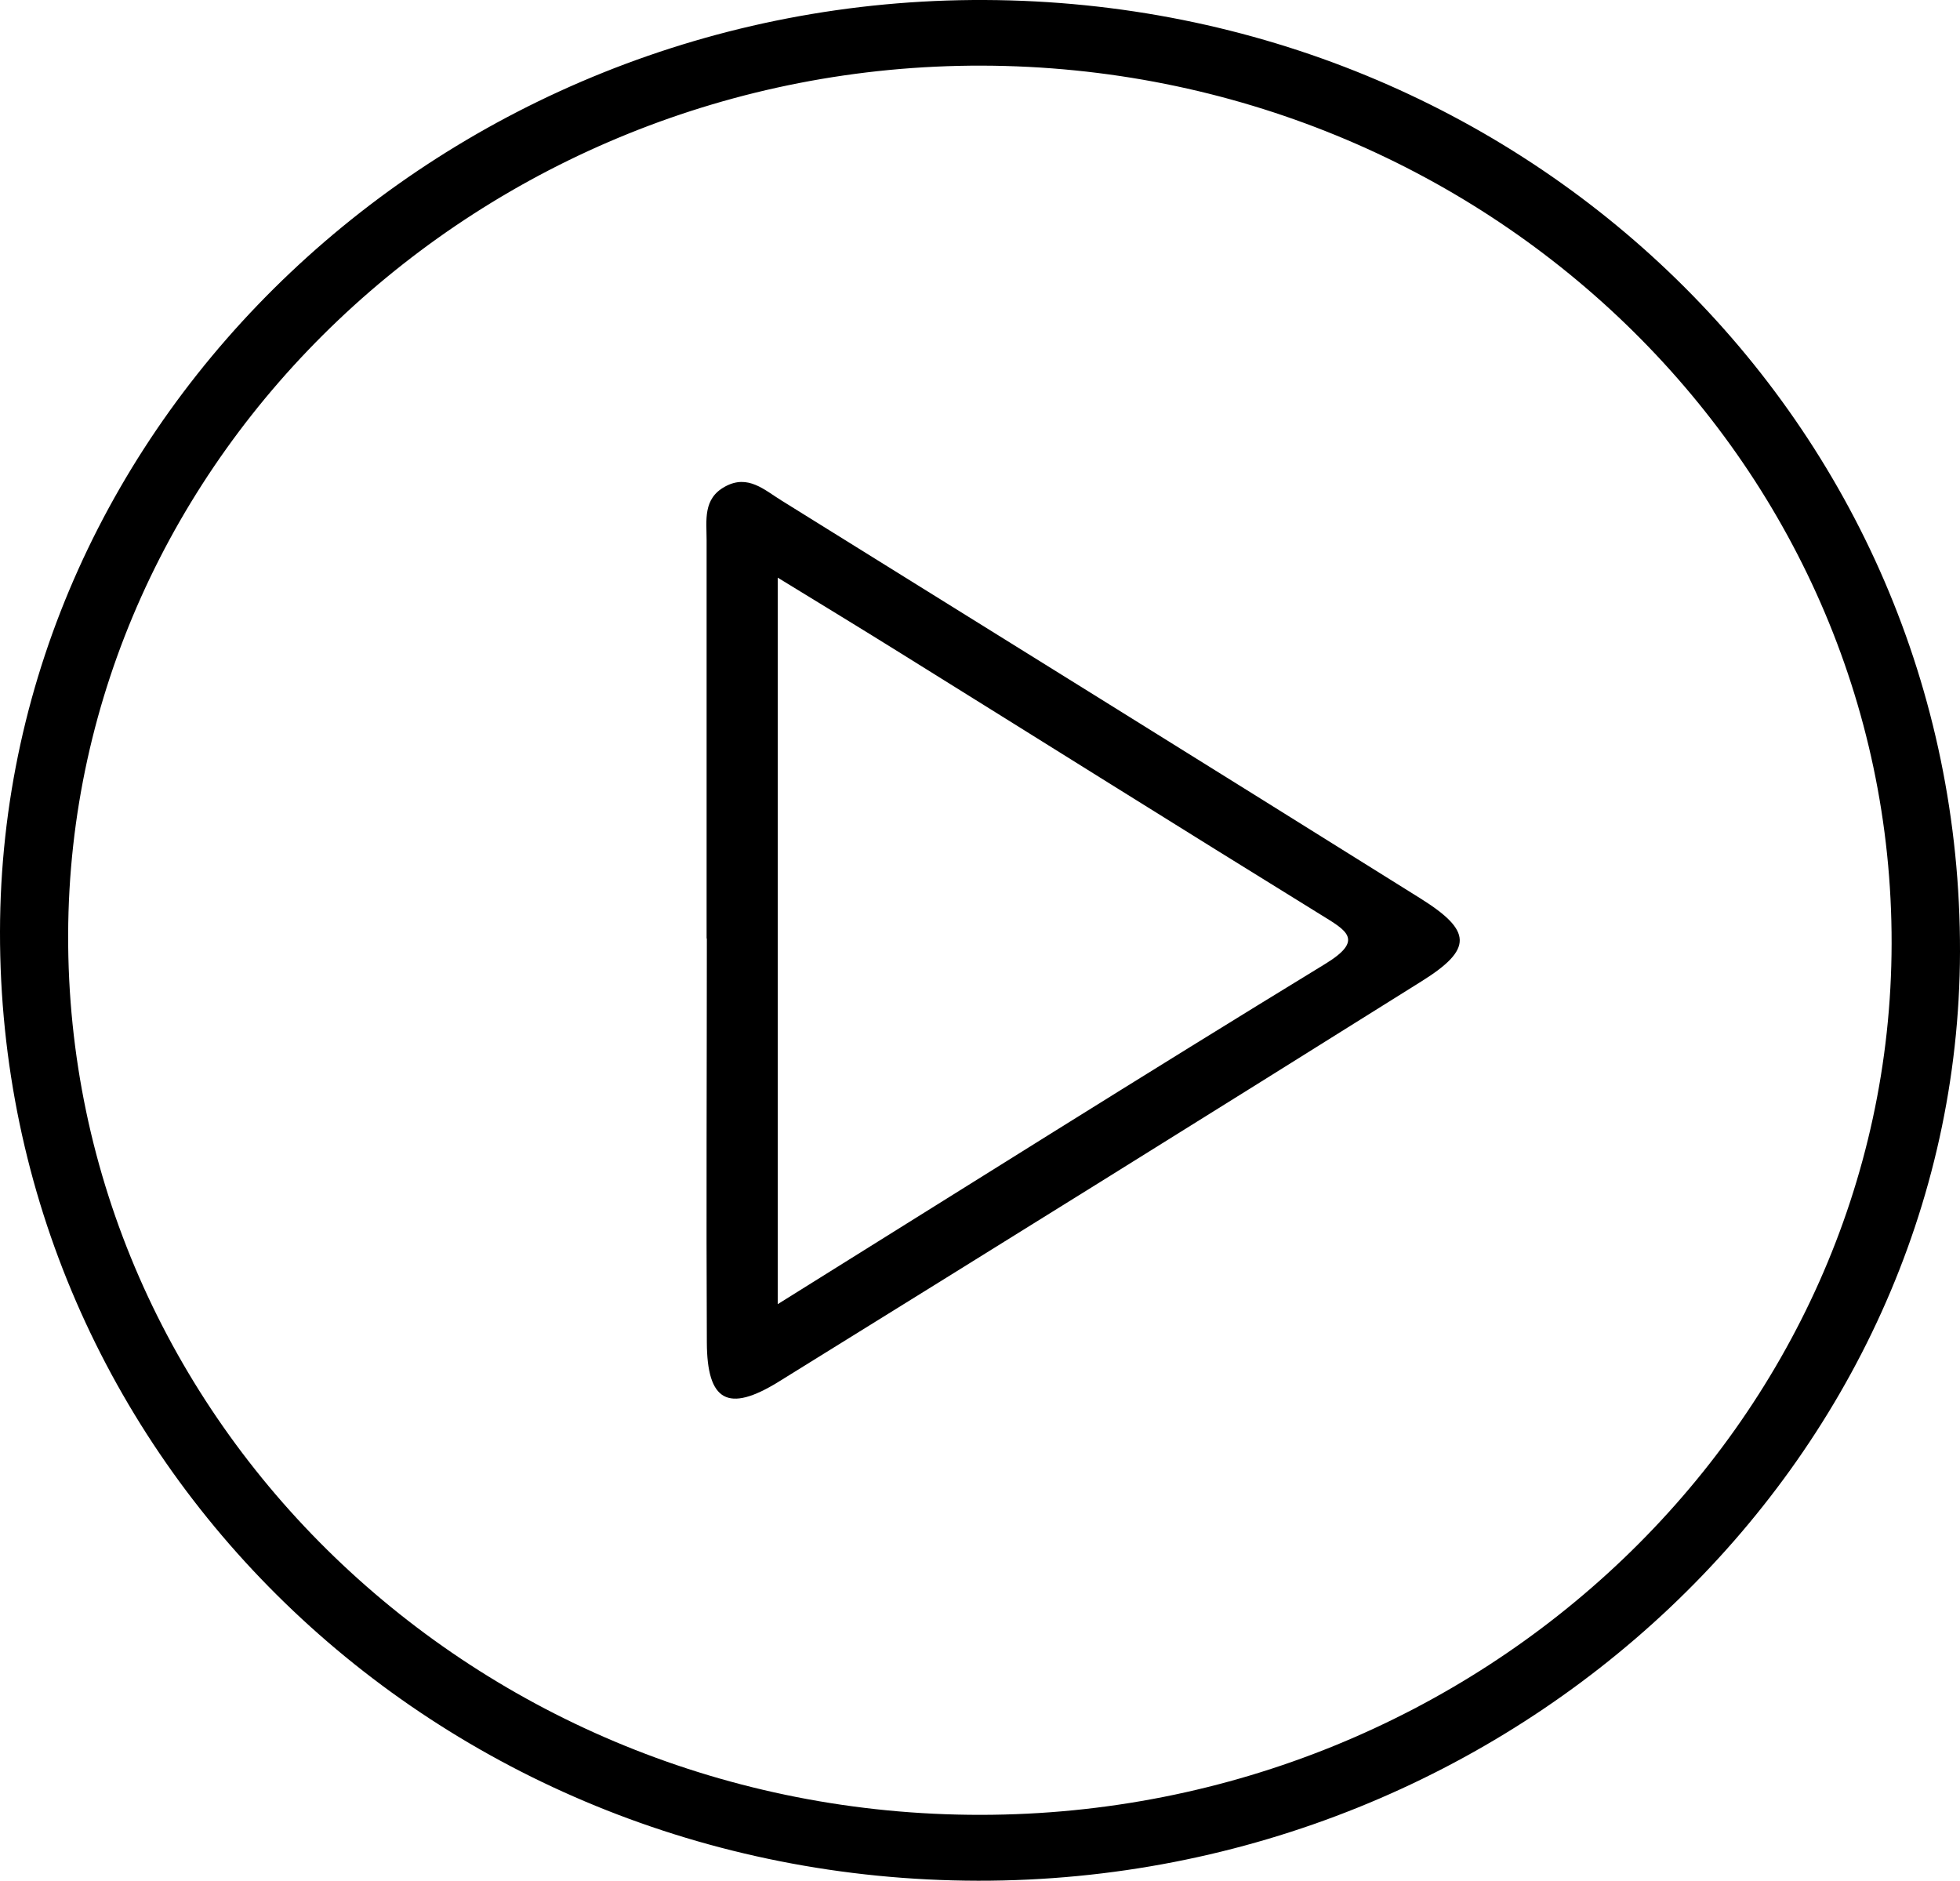 <?xml version="1.0" encoding="UTF-8"?> <svg xmlns="http://www.w3.org/2000/svg" width="74" height="71" viewBox="0 0 74 71" fill="none"><g clip-path="url(#clip0_5_364)"><path d="M36.927 71C16.413 70.967 -0.026 55.011 -3.04691e-05 35.177C0.026 15.798 16.819 -0.083 37.177 -4.32284e-05C57.682 0.083 74.043 16.047 74 35.931C73.957 55.169 57.19 71.033 36.927 71ZM71.418 35.624C71.453 17.381 56.05 2.528 37.073 2.478C18.191 2.437 2.633 17.224 2.573 35.268C2.512 53.619 17.967 68.53 37.03 68.513C55.921 68.497 71.393 53.693 71.418 35.616V35.624Z" fill="black"></path><path d="M26.678 35.434C26.678 30.419 26.678 25.404 26.678 20.39C26.678 19.644 26.532 18.823 27.378 18.367C28.241 17.895 28.863 18.5 29.51 18.898C37.548 23.896 45.595 28.894 53.616 33.909C55.593 35.144 55.61 35.832 53.676 37.042C45.595 42.106 37.496 47.145 29.389 52.168C27.481 53.345 26.696 52.898 26.687 50.676C26.661 45.596 26.687 40.515 26.687 35.425L26.678 35.434ZM29.363 49.234C36.46 44.808 43.212 40.556 50.024 36.395C51.535 35.475 50.827 35.127 49.851 34.522C44.559 31.256 39.292 27.949 34.017 24.667C32.541 23.747 31.056 22.843 29.363 21.807V49.234Z" fill="black"></path></g><defs><clipPath id="clip0_5_364"><rect width="74" height="71" fill="white"></rect></clipPath></defs></svg> 